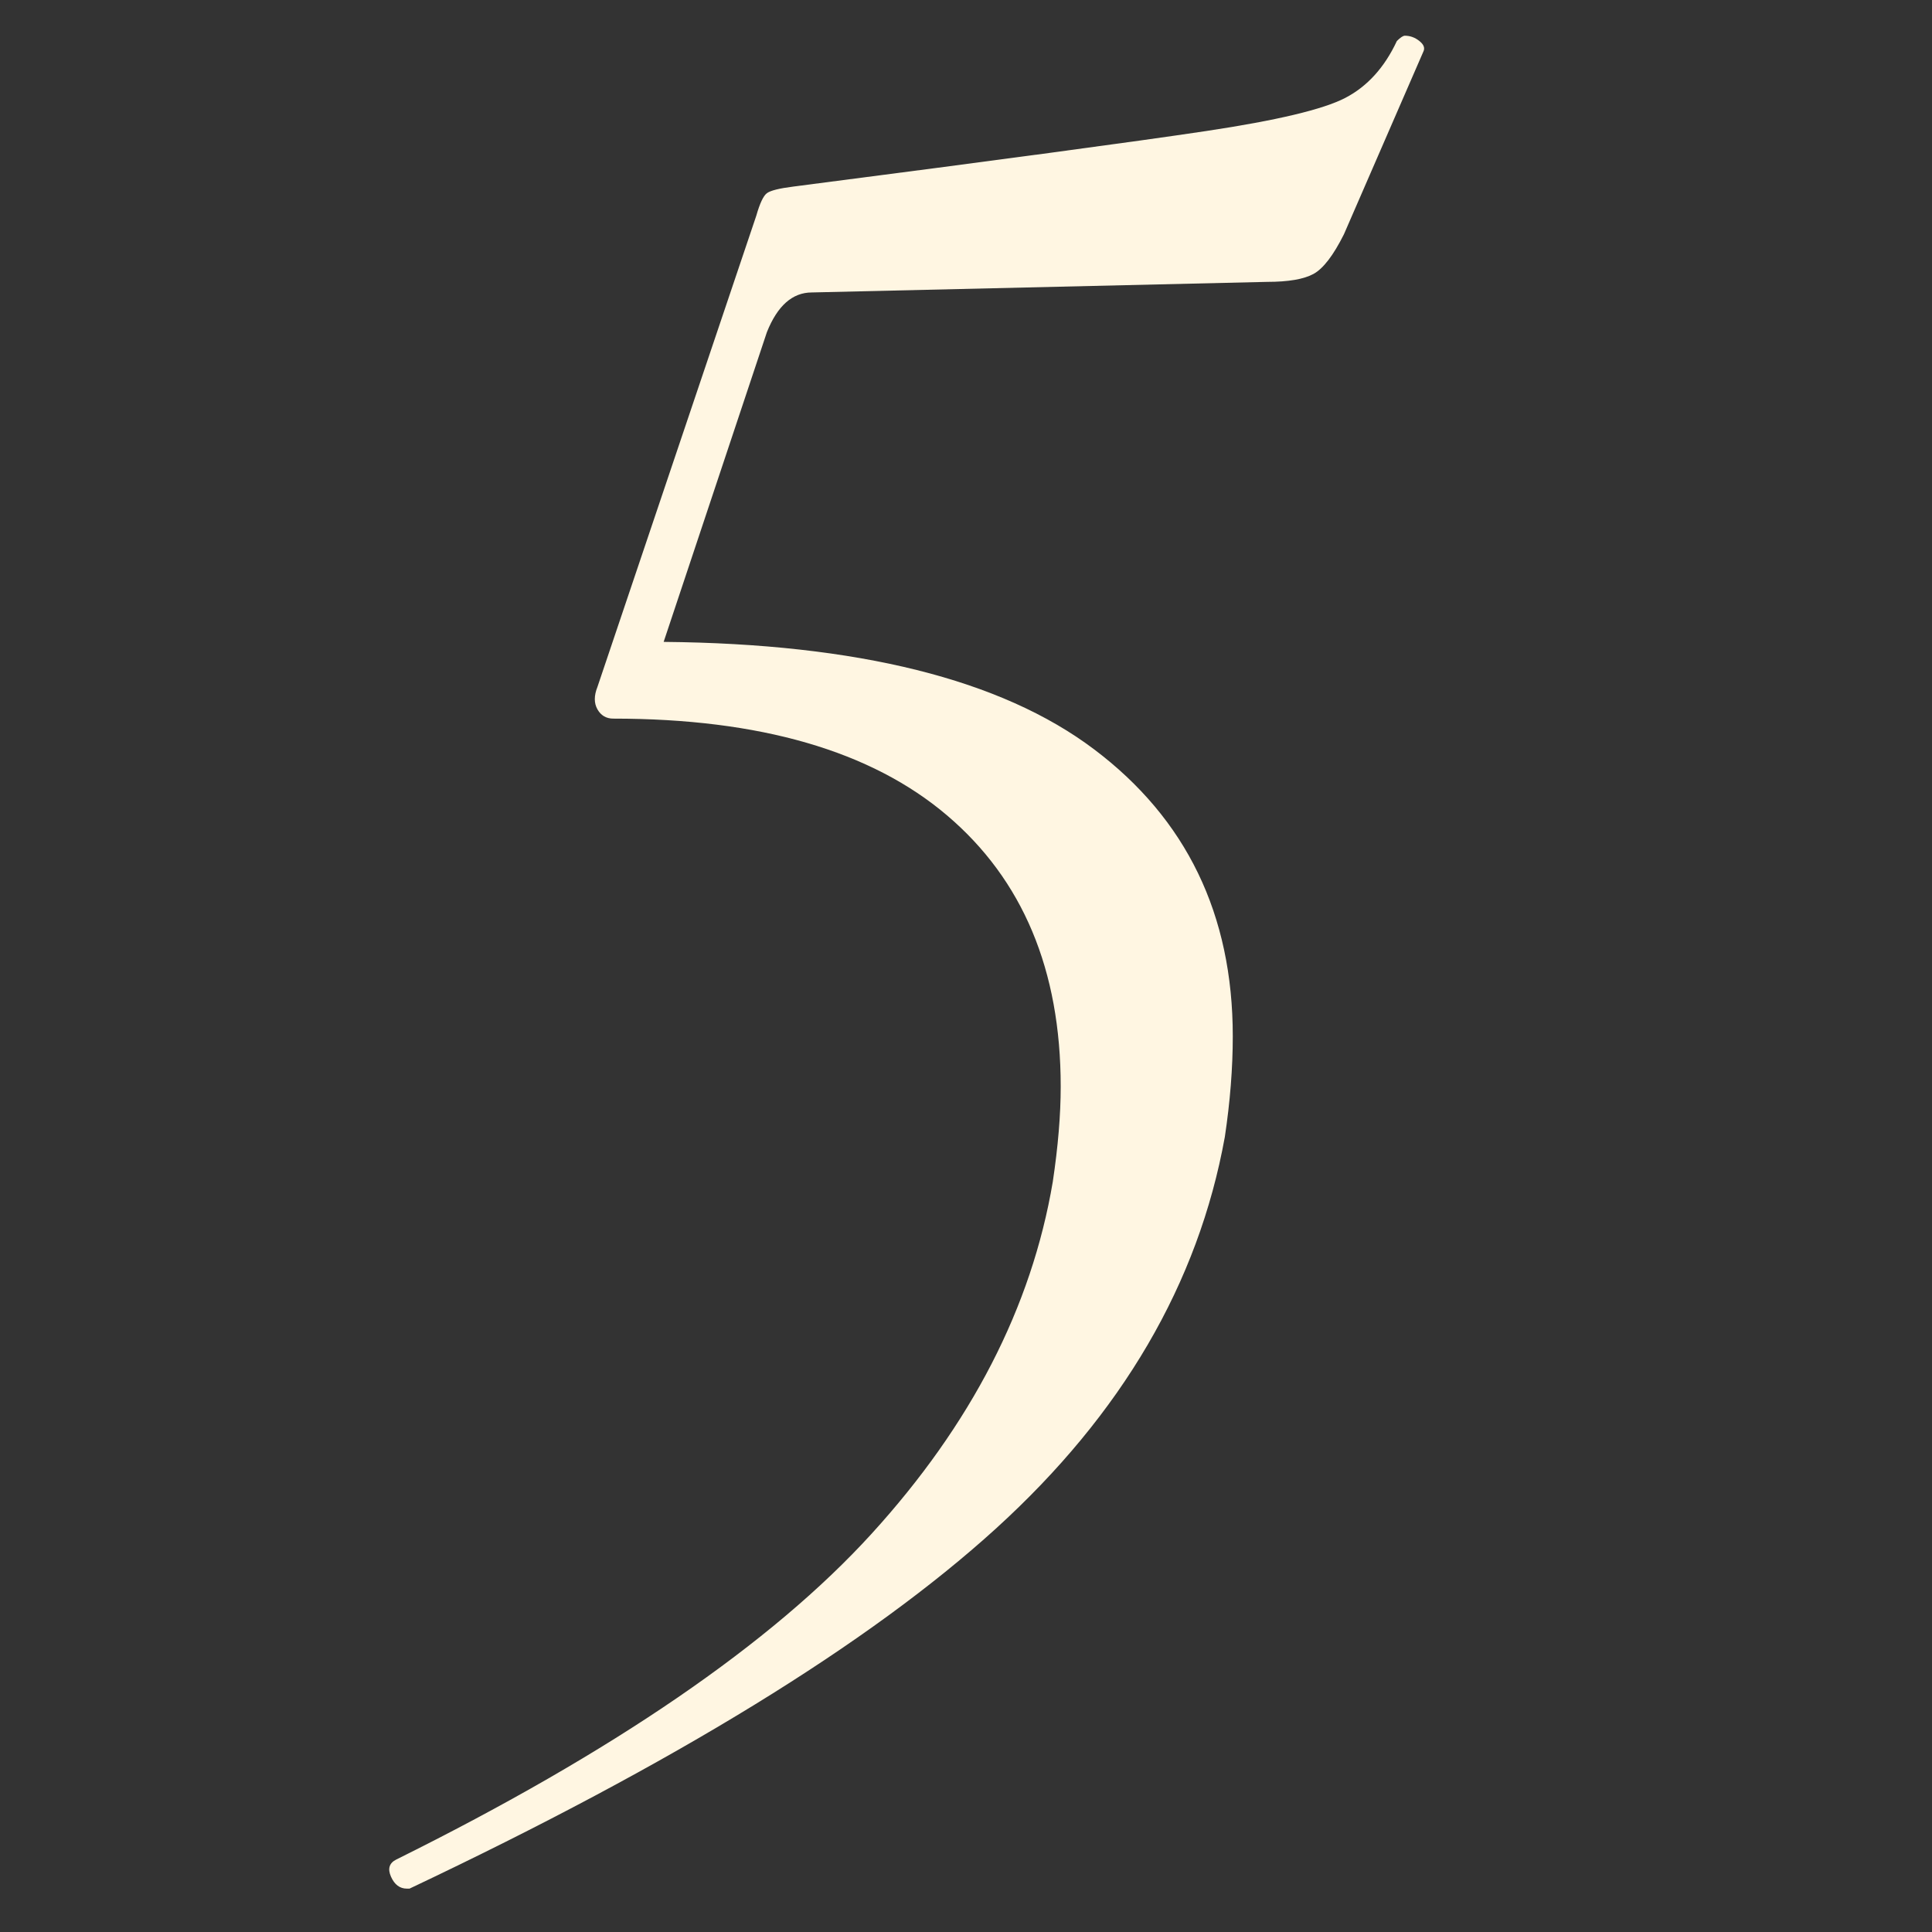 <svg xmlns="http://www.w3.org/2000/svg" xmlns:xlink="http://www.w3.org/1999/xlink" width="1080" zoomAndPan="magnify" viewBox="0 0 810 810" height="1080" preserveAspectRatio="xMidYMid meet" version="1.0"><rect x="0" y="0" width="810" height="810" fill="#333333" stroke="none"/><defs><g/></defs><g fill="#fff6e2" fill-opacity="1"><g transform="translate(197.223, 486.628)"><g><path d="M 388.422 -469.438 C 389.91 -470.914 391.023 -471.656 391.766 -471.656 C 393.984 -471.656 396.016 -470.914 397.859 -469.438 C 399.711 -467.957 400.27 -466.477 399.531 -465 L 366.234 -388.422 C 361.797 -379.547 357.539 -374 353.469 -371.781 C 349.395 -369.562 342.922 -368.453 334.047 -368.453 L 143.156 -364.016 C 135.02 -364.016 128.734 -358.461 124.297 -347.359 L 81.016 -217.516 C 162.398 -216.773 222.516 -201.789 261.359 -172.562 C 300.203 -143.344 319.625 -103.207 319.625 -52.156 C 319.625 -38.844 318.516 -24.785 316.297 -9.984 C 305.191 51.422 273.188 106.172 220.281 154.266 C 167.383 202.359 85.445 252.664 -25.531 305.188 L -26.641 305.188 C -29.598 305.188 -31.816 303.52 -33.297 300.188 C -34.773 296.863 -34.035 294.461 -31.078 292.984 C 59.93 247.848 126.336 202.344 168.141 156.469 C 209.941 110.602 235.281 61.406 244.156 8.875 C 246.375 -5.914 247.484 -19.234 247.484 -31.078 C 247.484 -79.91 231.578 -117.828 199.766 -144.828 C 167.953 -171.836 121.336 -185.344 59.922 -185.344 C 56.961 -185.344 54.742 -186.633 53.266 -189.219 C 51.785 -191.812 51.785 -194.957 53.266 -198.656 L 119.859 -396.203 C 121.336 -401.379 122.816 -404.52 124.297 -405.625 C 125.773 -406.738 129.473 -407.664 135.391 -408.406 C 221.211 -419.5 278.922 -427.266 308.516 -431.703 C 338.117 -436.148 357.539 -440.773 366.781 -445.578 C 376.031 -450.391 383.242 -458.344 388.422 -469.438 Z M 388.422 -469.438 "/></g></g></g></svg>